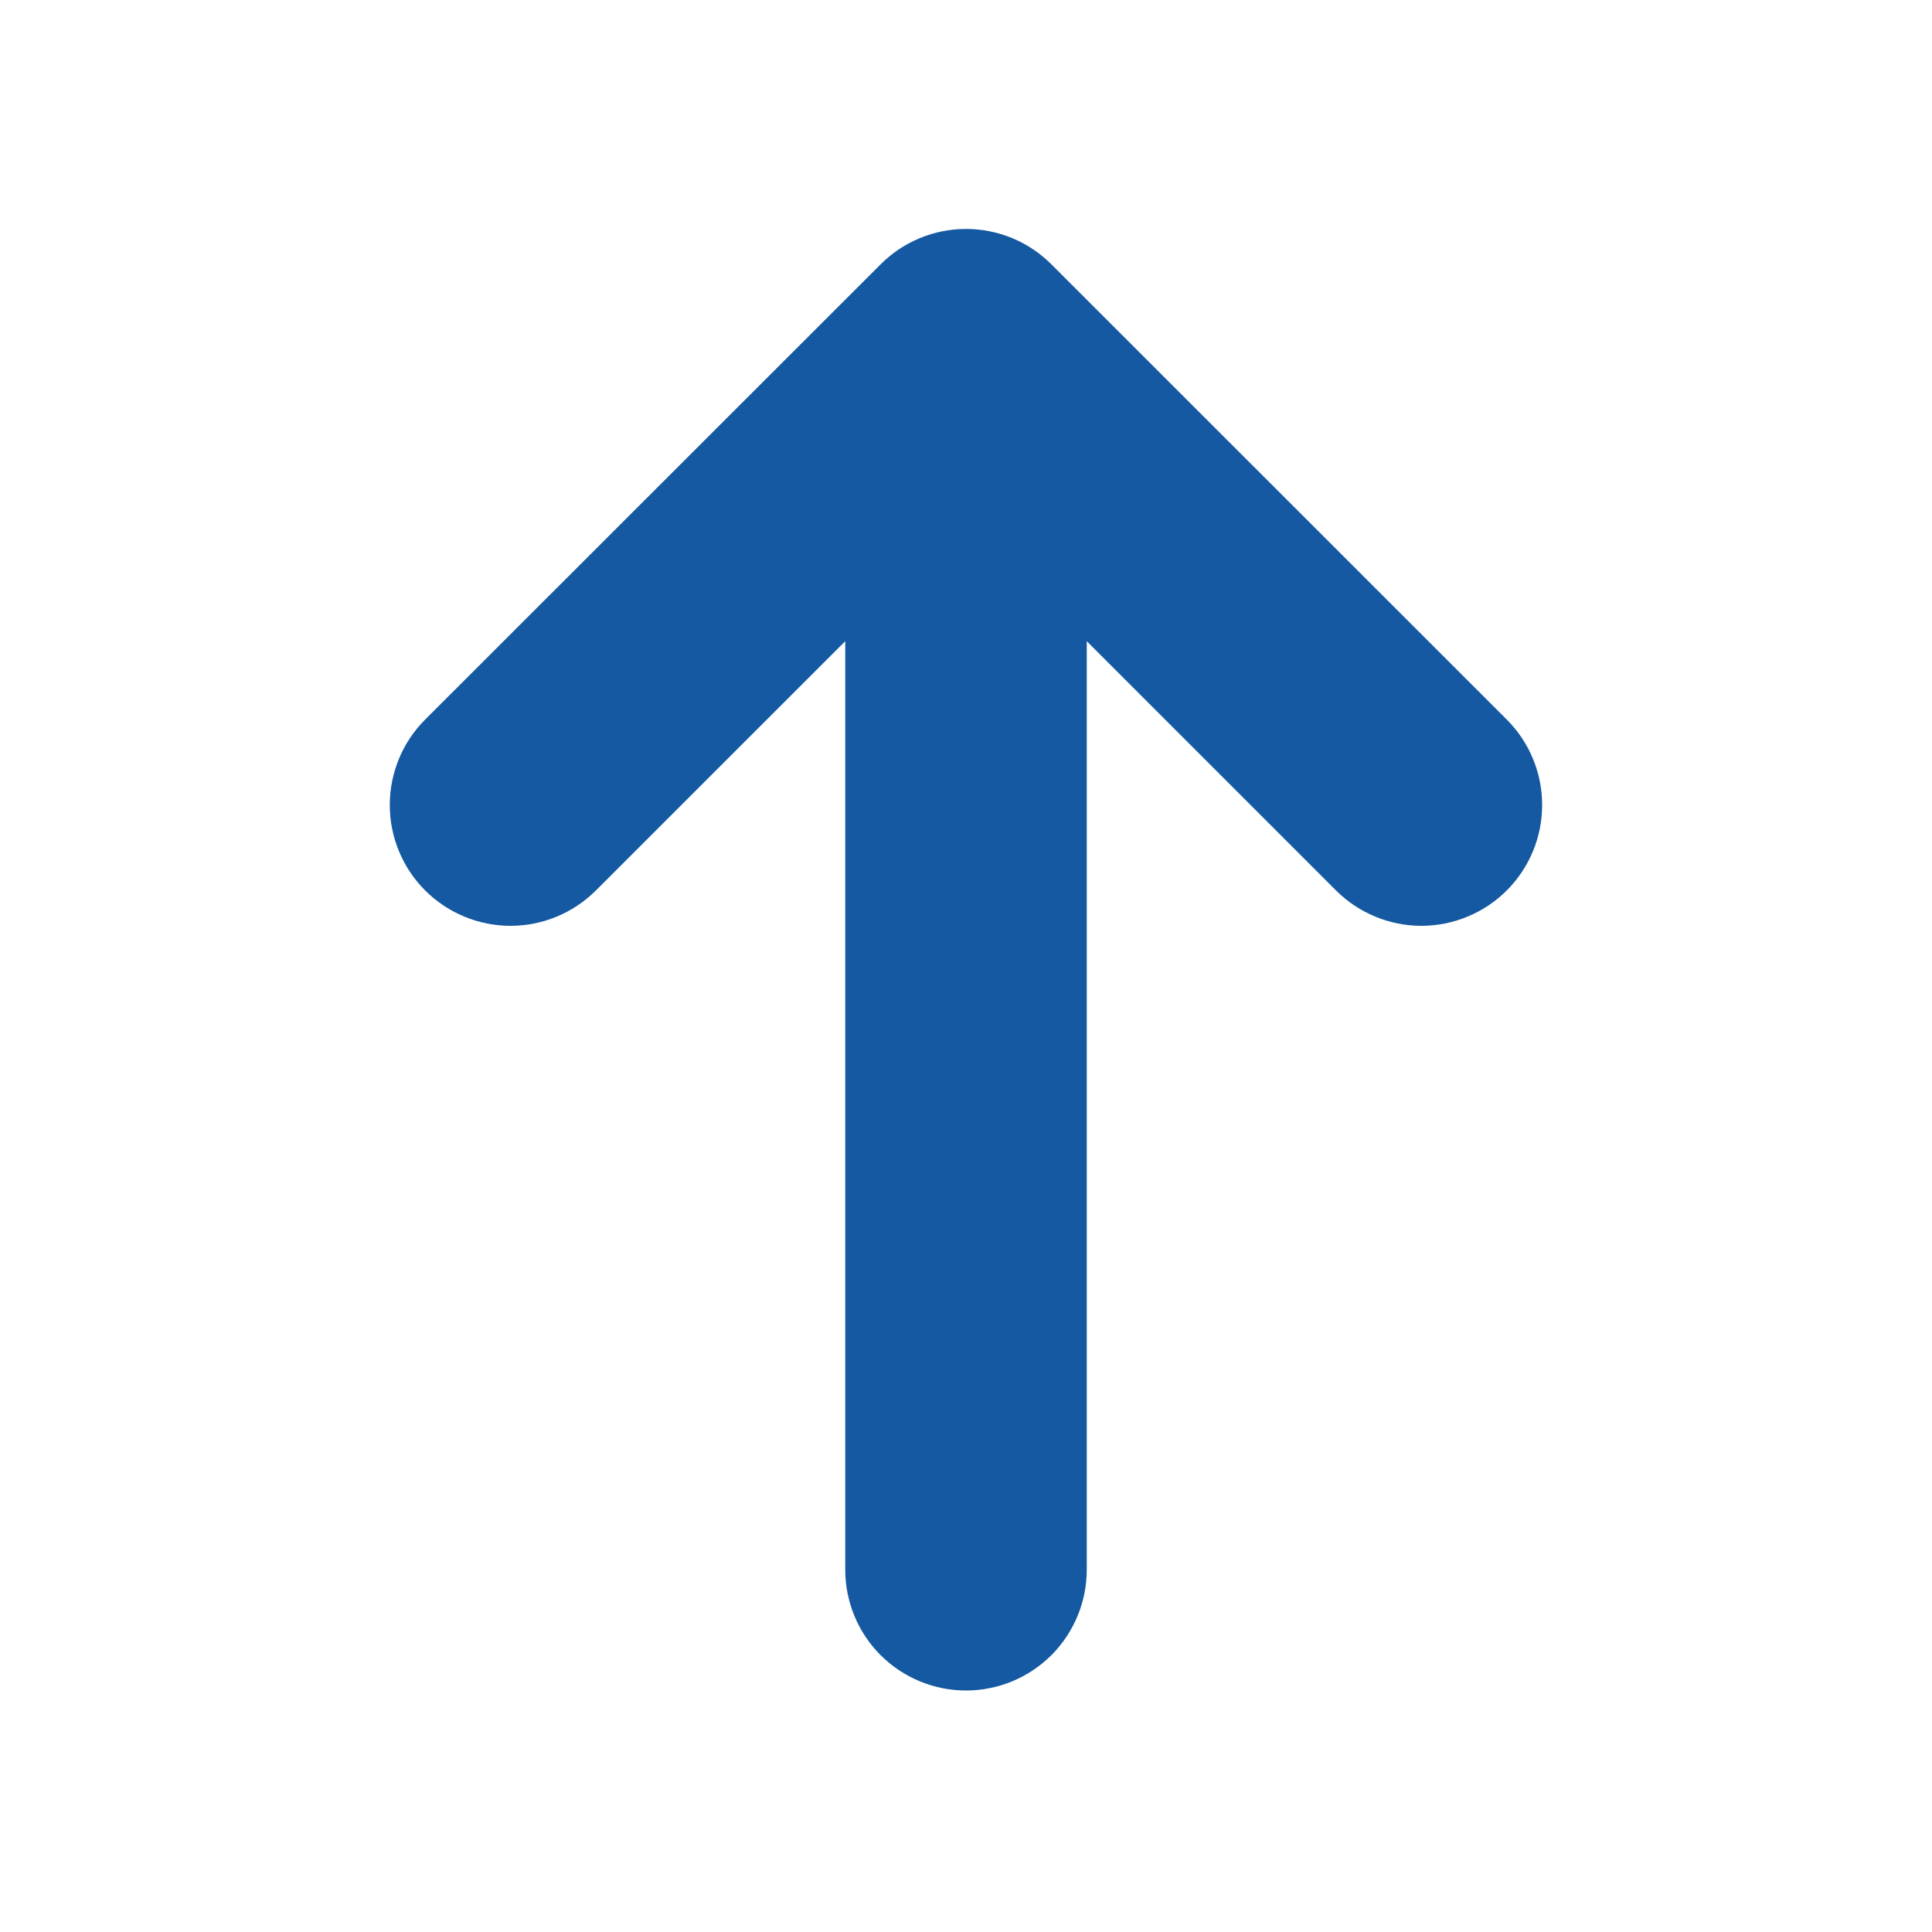 <?xml version="1.0" encoding="utf-8"?>
<svg xmlns="http://www.w3.org/2000/svg" fill="none" height="100%" overflow="visible" preserveAspectRatio="none" style="display: block;" viewBox="0 0 24 24" width="100%">
<g clip-path="url(#clip0_0_82966)" id="mingcute:arrow-up-fill">
<g id="Group">
<g id="Vector">
</g>
<path d="M13.06 3.283C12.779 3.002 12.398 2.844 12 2.844C11.602 2.844 11.221 3.002 10.94 3.283L5.281 8.939C5 9.22 4.842 9.602 4.842 10C4.842 10.398 5 10.78 5.281 11.061C5.562 11.342 5.944 11.501 6.342 11.501C6.74 11.501 7.122 11.342 7.403 11.061L10.5 7.965V19.5C10.5 19.898 10.658 20.279 10.939 20.561C11.221 20.842 11.602 21 12 21C12.398 21 12.779 20.842 13.061 20.561C13.342 20.279 13.5 19.898 13.5 19.5V7.965L16.596 11.061C16.735 11.2 16.901 11.311 17.083 11.386C17.265 11.462 17.46 11.501 17.657 11.501C17.854 11.501 18.049 11.462 18.231 11.386C18.413 11.311 18.579 11.2 18.718 11.061C18.857 10.922 18.968 10.756 19.043 10.574C19.119 10.392 19.157 10.197 19.157 10C19.157 9.803 19.119 9.608 19.043 9.426C18.968 9.244 18.857 9.078 18.718 8.939L13.06 3.283Z" fill="#1459A1" id="Vector_2"/>
</g>
</g>
<defs>
<clipPath id="clip0_0_82966">
<rect fill="white" height="24" width="24"/>
</clipPath>
</defs>
</svg>